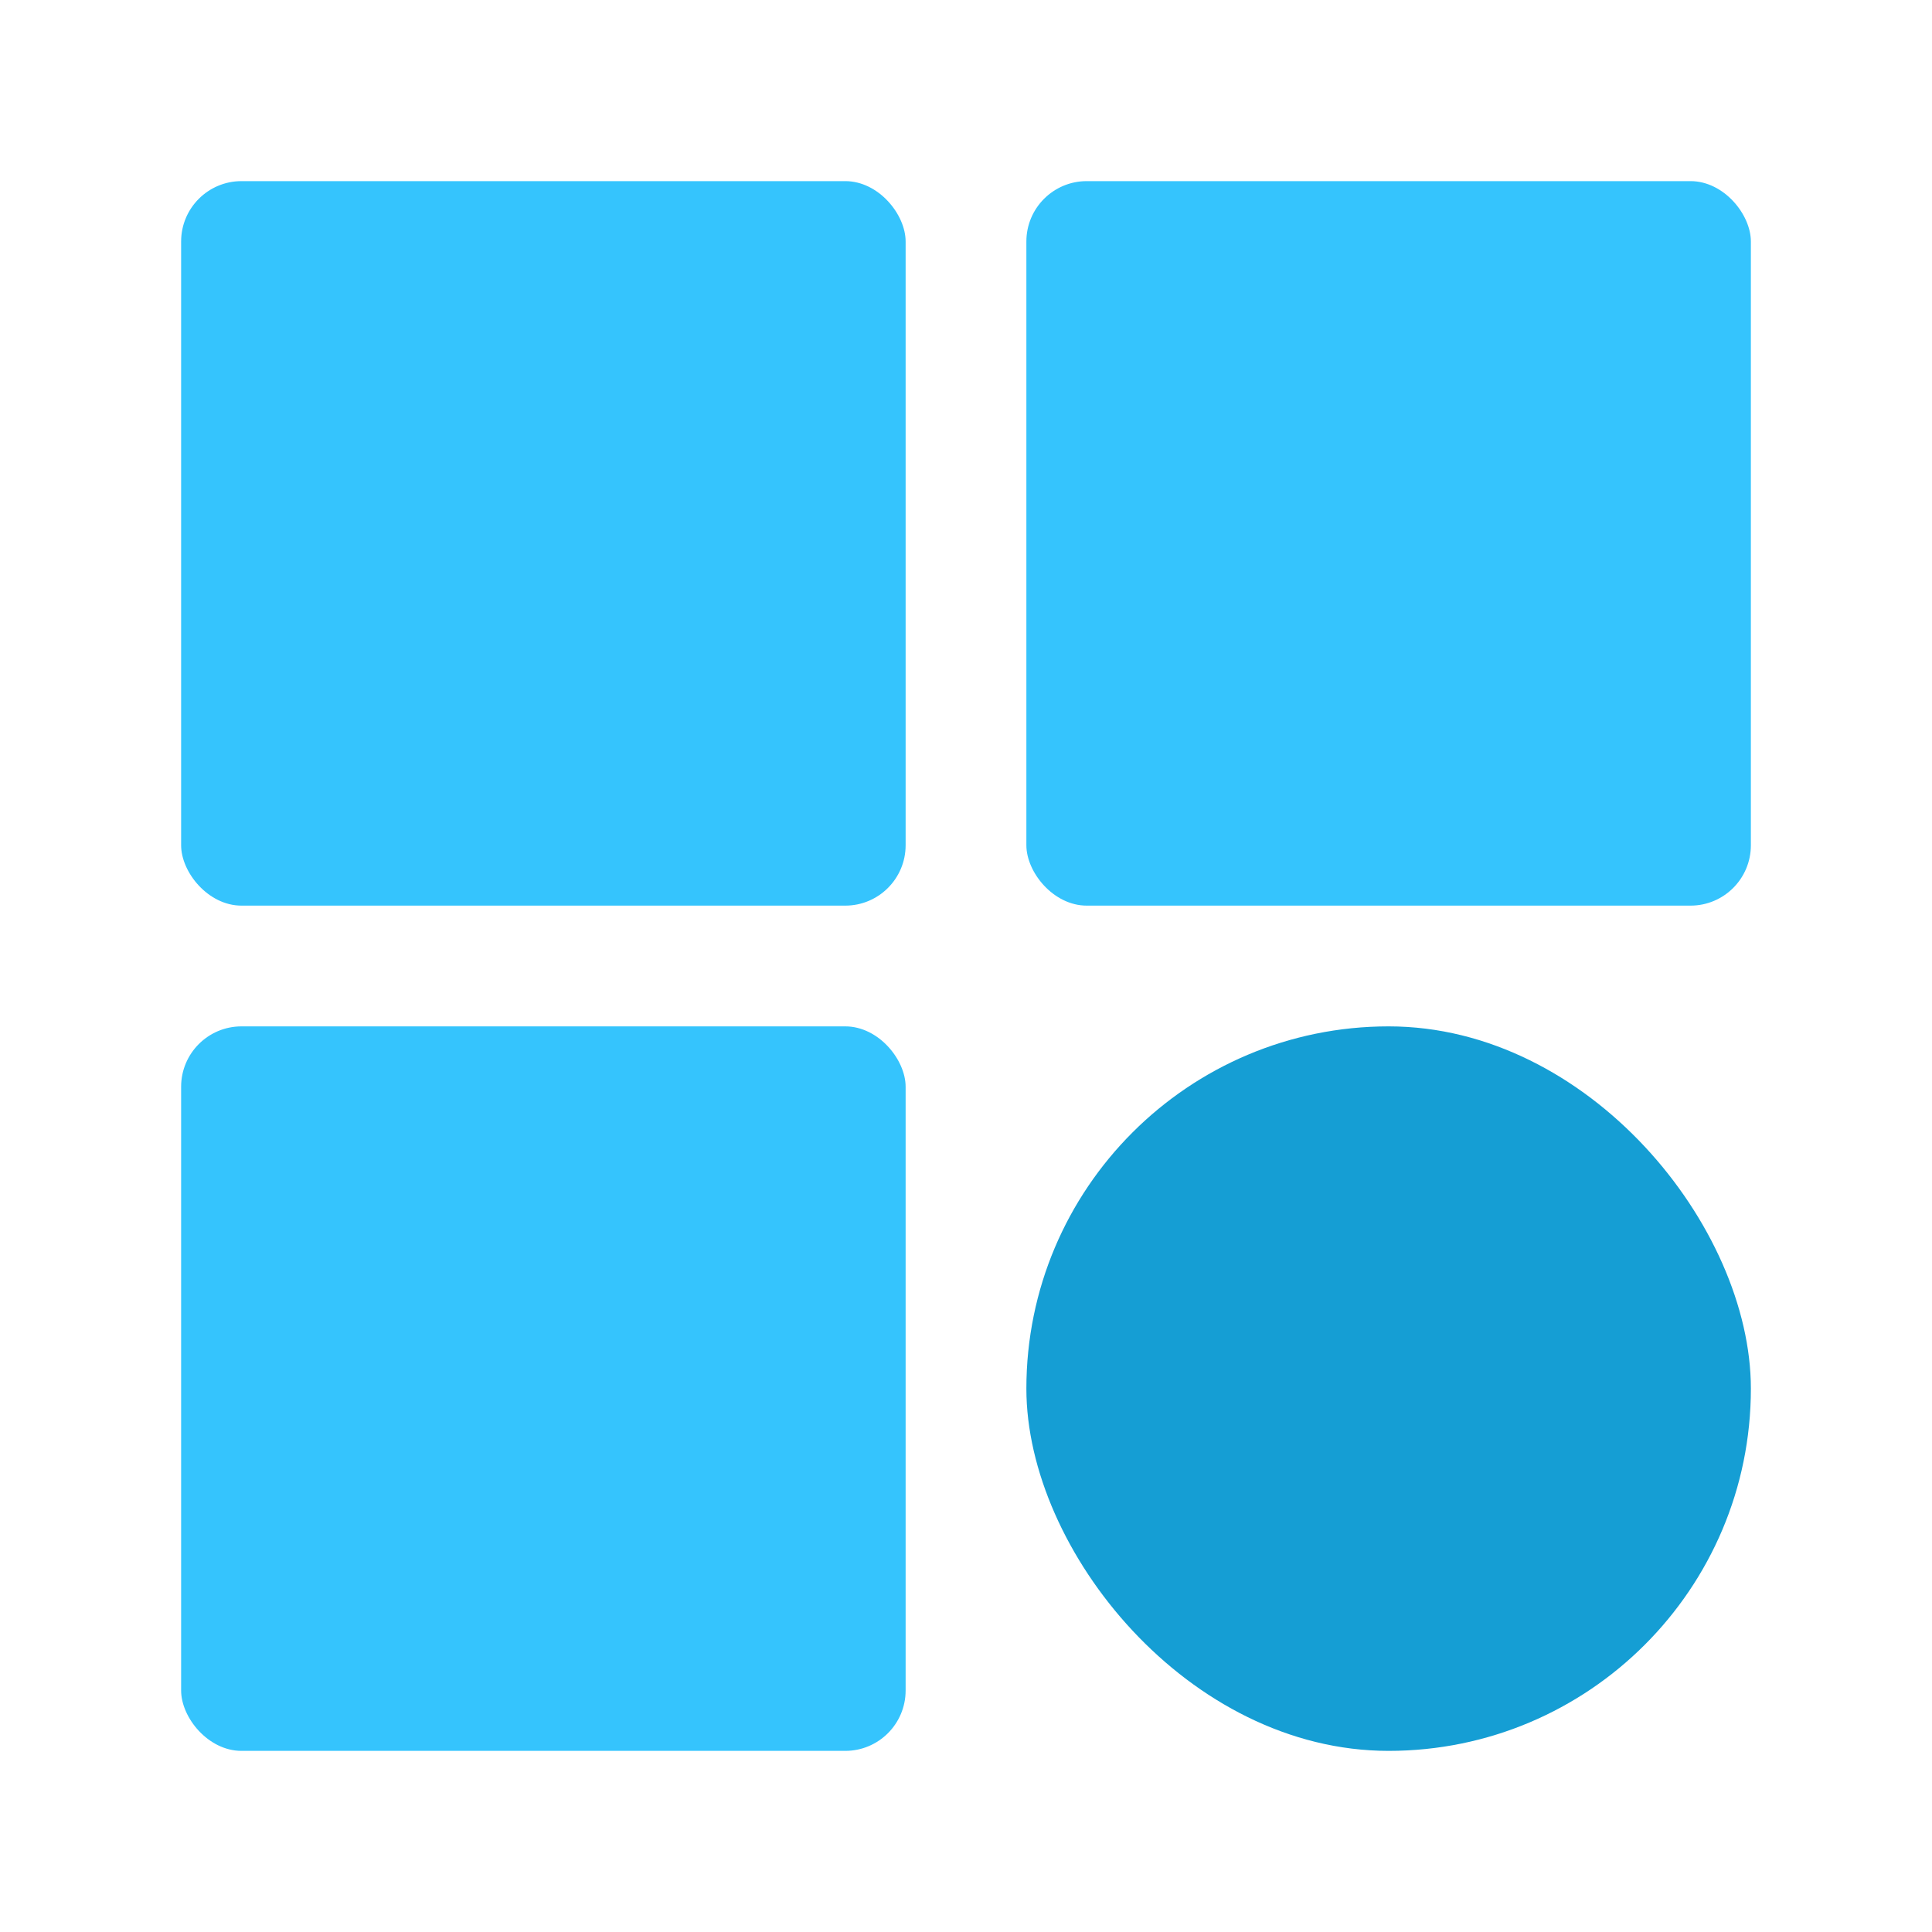 <svg width="256" height="256" viewBox="0 0 256 256" fill="none" xmlns="http://www.w3.org/2000/svg">
<rect x="232" y="232" width="96" height="96" rx="48" transform="rotate(-180 232 232)" fill="#159ED4"/>
<rect x="120" y="232" width="96" height="96" rx="8" transform="rotate(-180 120 232)" fill="#35C4FD"/>
<rect x="120" y="120" width="96" height="96" rx="8" transform="rotate(-180 120 120)" fill="#35C4FD"/>
<rect x="232" y="120" width="96" height="96" rx="8" transform="rotate(-180 232 120)" fill="#35C4FD"/>
</svg>
